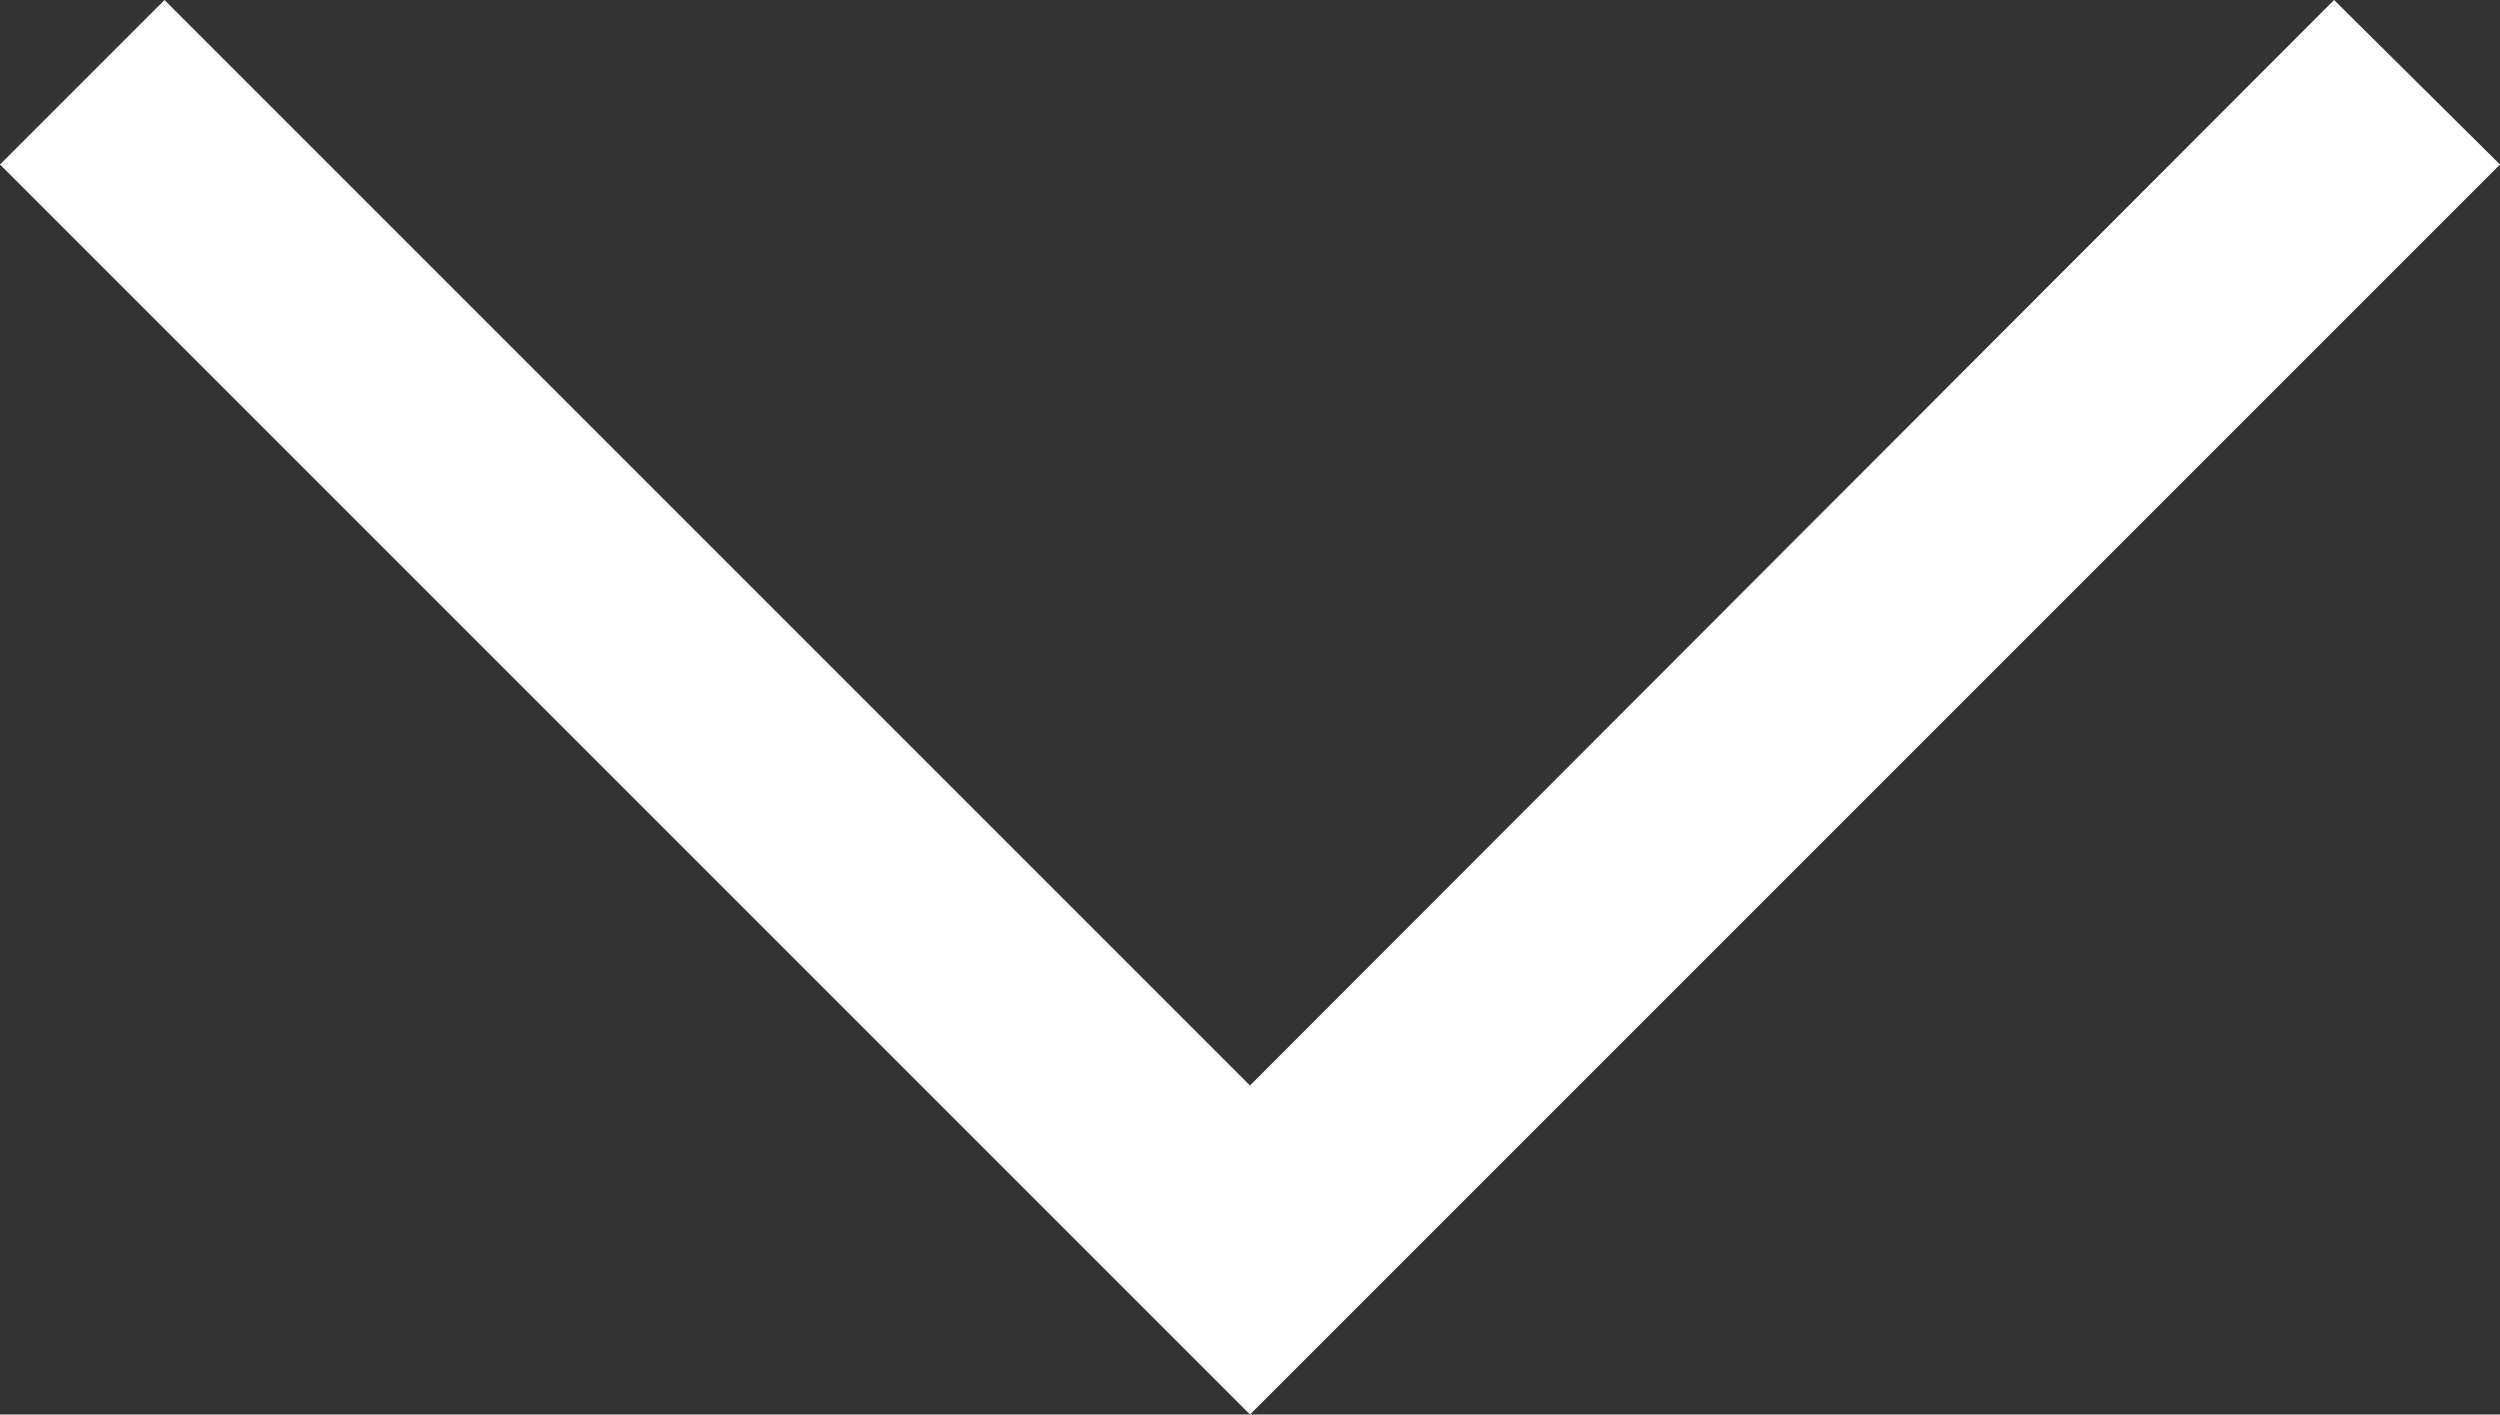 <?xml version="1.0" encoding="utf-8"?>
<!-- Generator: Adobe Illustrator 19.0.0, SVG Export Plug-In . SVG Version: 6.00 Build 0)  -->
<svg version="1.1" id="Layer_1" xmlns="http://www.w3.org/2000/svg" xmlns:xlink="http://www.w3.org/1999/xlink" x="0px" y="0px"
	 viewBox="0 0 177.8 100.6" style="enable-background:new 0 0 177.8 100.6;" xml:space="preserve">
<rect x="0" y="0" width="177.8" height="100.6" fill="#333333" stroke="none"/>
<style type="text/css">
	.st0{fill:#FFFFFF;}
	.st1{fill:none;}
</style>
<polygon id="XMLID_111_" class="st0" points="166,0 88.9,77.2 11.7,0 0,11.7 84.6,96.3 88.9,100.6 177.8,11.7 "/>
<path id="XMLID_107_" class="st1" d="M90,101.7"/>
<path id="XMLID_106_" class="st1" d="M73.8,85.5"/>
</svg>
